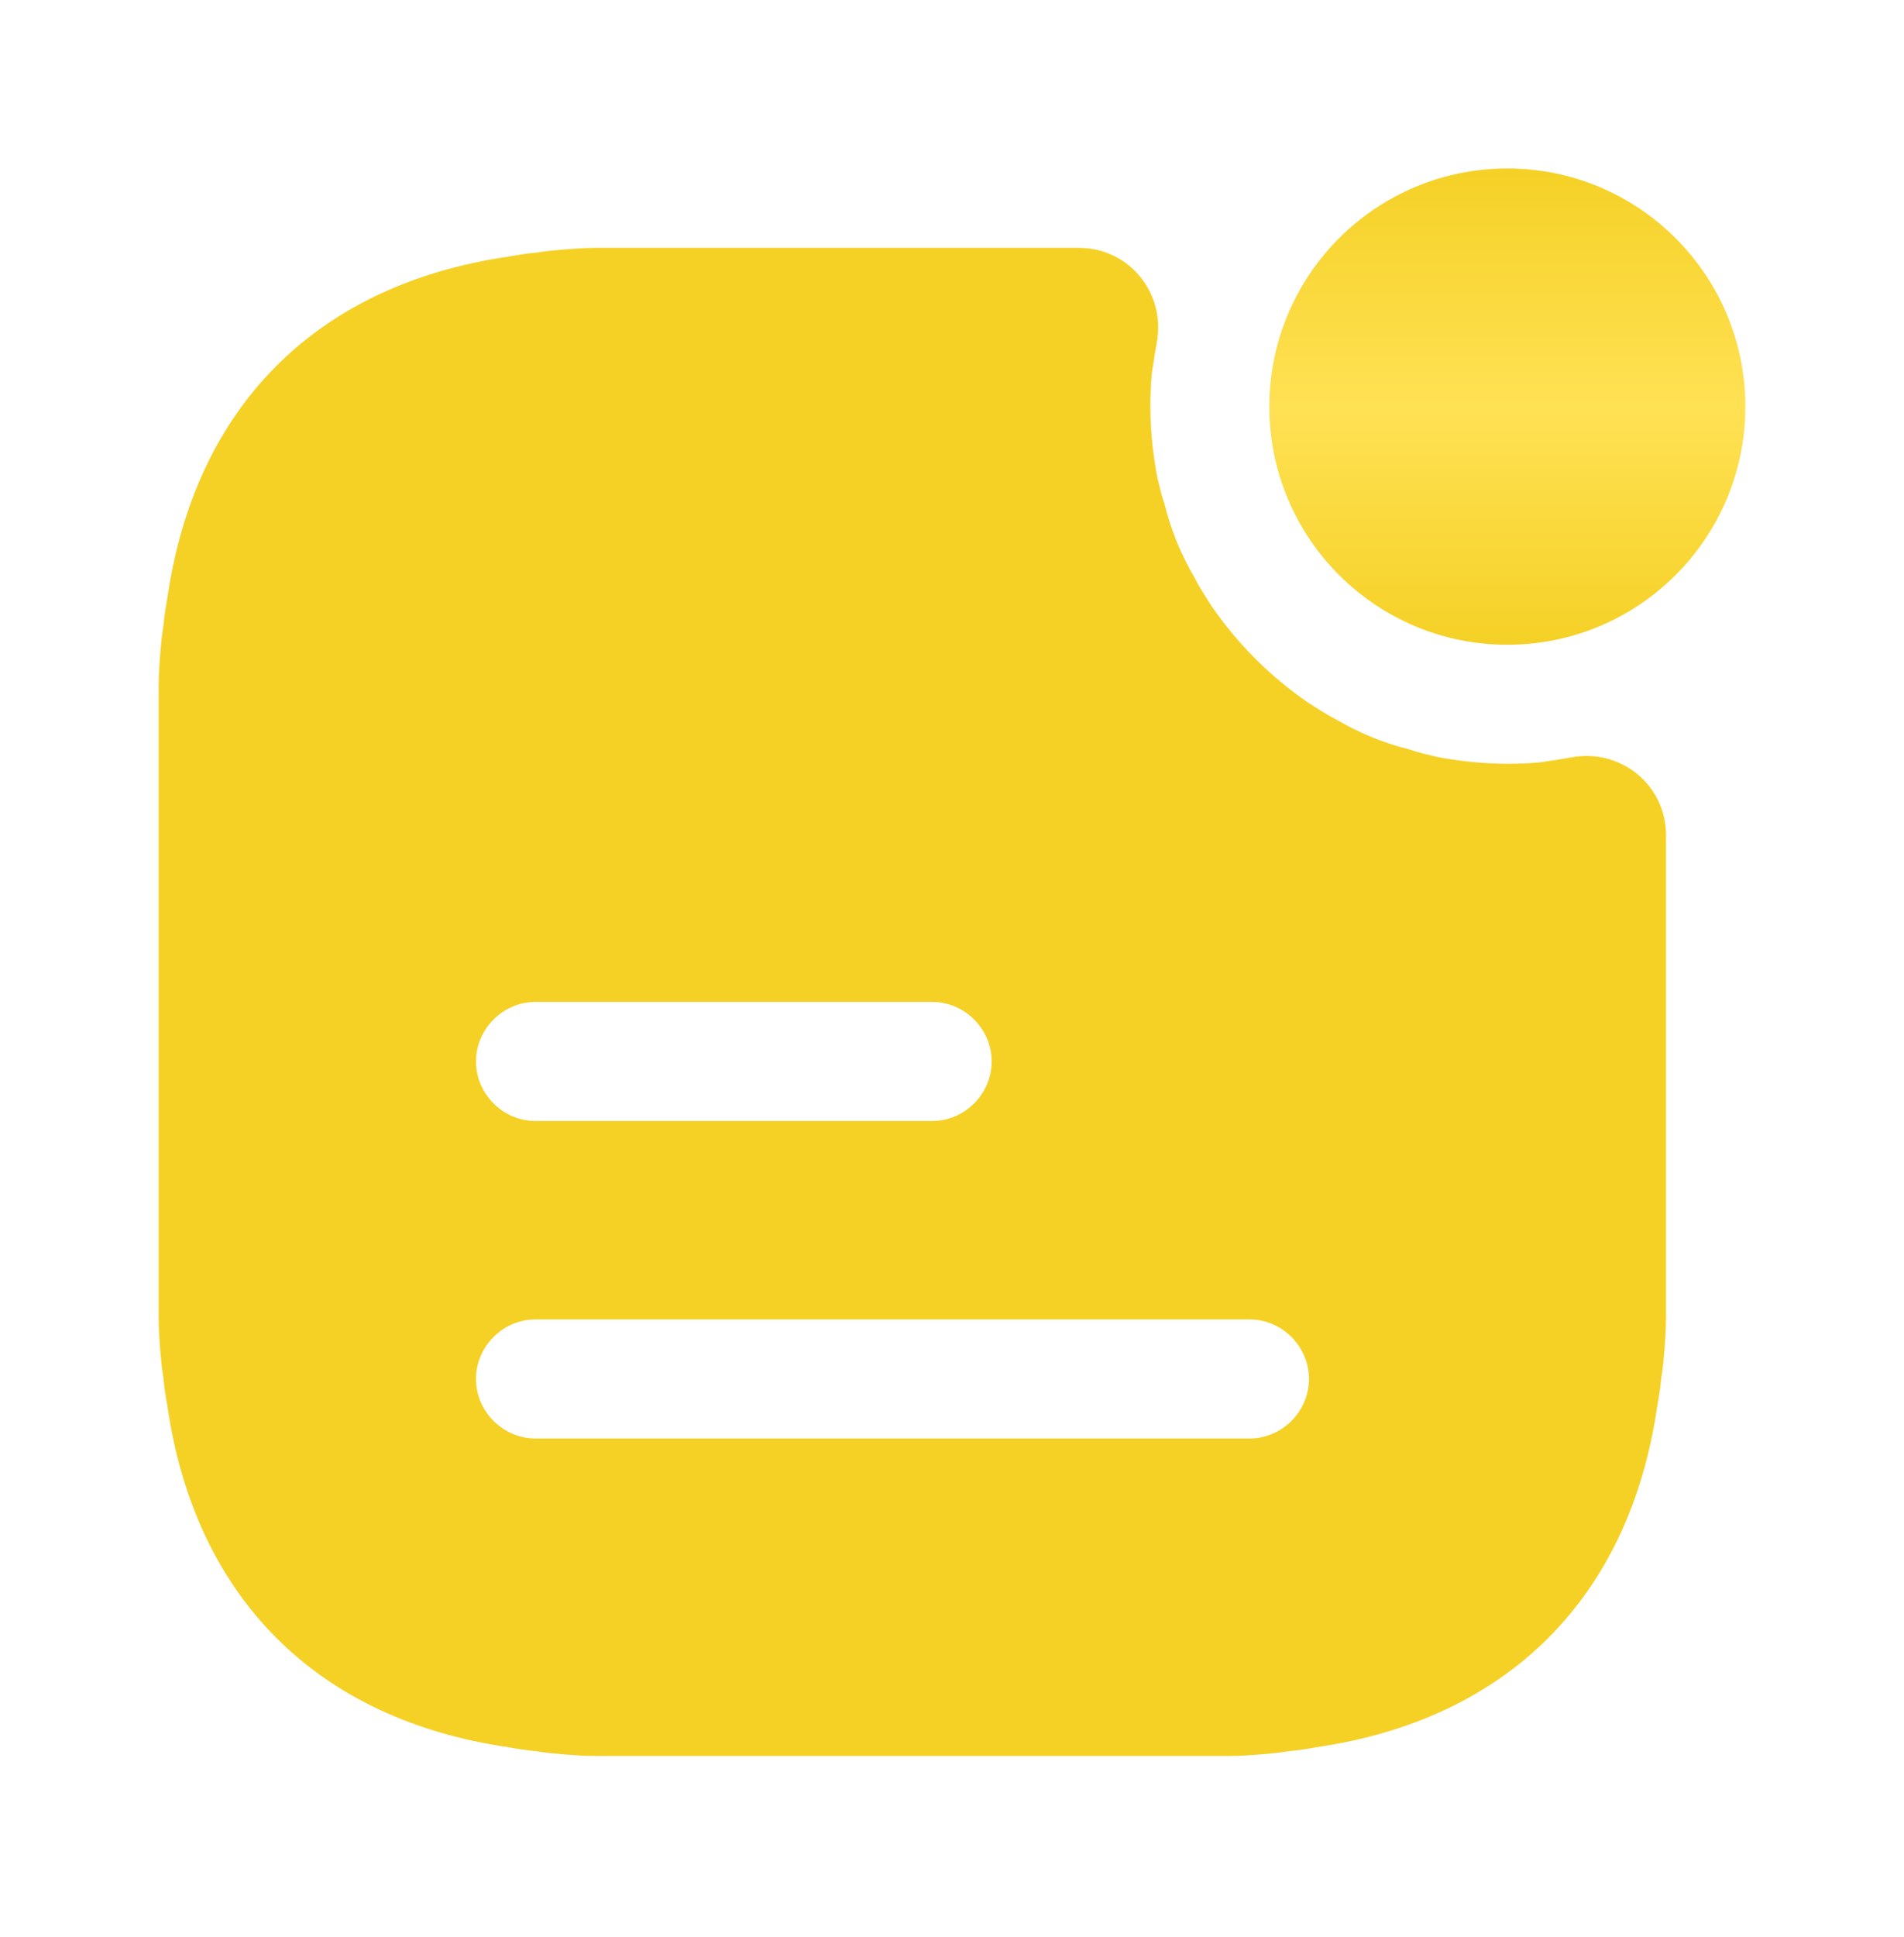 <svg width="60" height="61" viewBox="0 0 60 61" fill="none" xmlns="http://www.w3.org/2000/svg">
<path d="M47.5 20.307C51.642 20.307 55 16.95 55 12.807C55 8.665 51.642 5.307 47.5 5.307C43.358 5.307 40 8.665 40 12.807C40 16.95 43.358 20.307 47.5 20.307Z" fill="url(#paint0_linear_114_4705)"/>
<path d="M49.5 23.857C49.45 23.857 49.4 23.882 49.35 23.882C49.1 23.932 48.85 23.957 48.575 24.007C47.525 24.107 46.4 24.057 45.25 23.832C44.95 23.757 44.7 23.707 44.425 23.607C43.6 23.407 42.825 23.082 42.1 22.657C41.8 22.507 41.5 22.307 41.225 22.132C40.025 21.307 39 20.282 38.175 19.082C38 18.807 37.8 18.507 37.65 18.207C37.225 17.482 36.9 16.707 36.7 15.882C36.6 15.607 36.55 15.357 36.475 15.057C36.25 13.907 36.2 12.782 36.3 11.732C36.35 11.457 36.375 11.207 36.425 10.957C36.425 10.907 36.45 10.857 36.45 10.807C36.75 9.257 35.6 7.807 34 7.807H18.8C18.45 7.807 18.1 7.832 17.775 7.857C17.475 7.882 17.2 7.907 16.9 7.957C16.6 7.982 16.3 8.032 16.025 8.082C10 8.957 6.15 12.782 5.275 18.832C5.225 19.107 5.175 19.407 5.15 19.707C5.1 20.007 5.075 20.282 5.05 20.582C5.025 20.907 5 21.257 5 21.607V41.507C5 41.857 5.025 42.207 5.05 42.532C5.075 42.832 5.1 43.107 5.15 43.407C5.175 43.707 5.225 44.007 5.275 44.282C6.15 50.332 10 54.157 16.025 55.032C16.3 55.082 16.6 55.132 16.9 55.157C17.2 55.207 17.475 55.232 17.775 55.257C18.1 55.282 18.45 55.307 18.8 55.307H38.7C39.05 55.307 39.4 55.282 39.725 55.257C40.025 55.232 40.3 55.207 40.6 55.157C40.9 55.132 41.2 55.082 41.475 55.032C47.5 54.157 51.35 50.332 52.225 44.282C52.275 44.007 52.325 43.707 52.35 43.407C52.4 43.107 52.425 42.832 52.45 42.532C52.475 42.207 52.5 41.857 52.5 41.507V26.307C52.5 24.707 51.05 23.557 49.5 23.857ZM16.875 31.557H29.375C30.4 31.557 31.25 32.407 31.25 33.432C31.25 34.457 30.4 35.307 29.375 35.307H16.875C15.85 35.307 15 34.457 15 33.432C15 32.407 15.85 31.557 16.875 31.557ZM39.375 45.307H16.875C15.85 45.307 15 44.457 15 43.432C15 42.407 15.85 41.557 16.875 41.557H39.375C40.4 41.557 41.25 42.407 41.25 43.432C41.25 44.457 40.4 45.307 39.375 45.307Z" fill="#F5D126"/>
<defs>
<linearGradient id="paint0_linear_114_4705" x1="47.5" y1="5.307" x2="47.5" y2="20.307" gradientUnits="userSpaceOnUse">
<stop stop-color="#F5D126"/>
<stop offset="0.5" stop-color="#FFE154"/>
<stop offset="1" stop-color="#F5D126"/>
</linearGradient>
</defs>
</svg>
